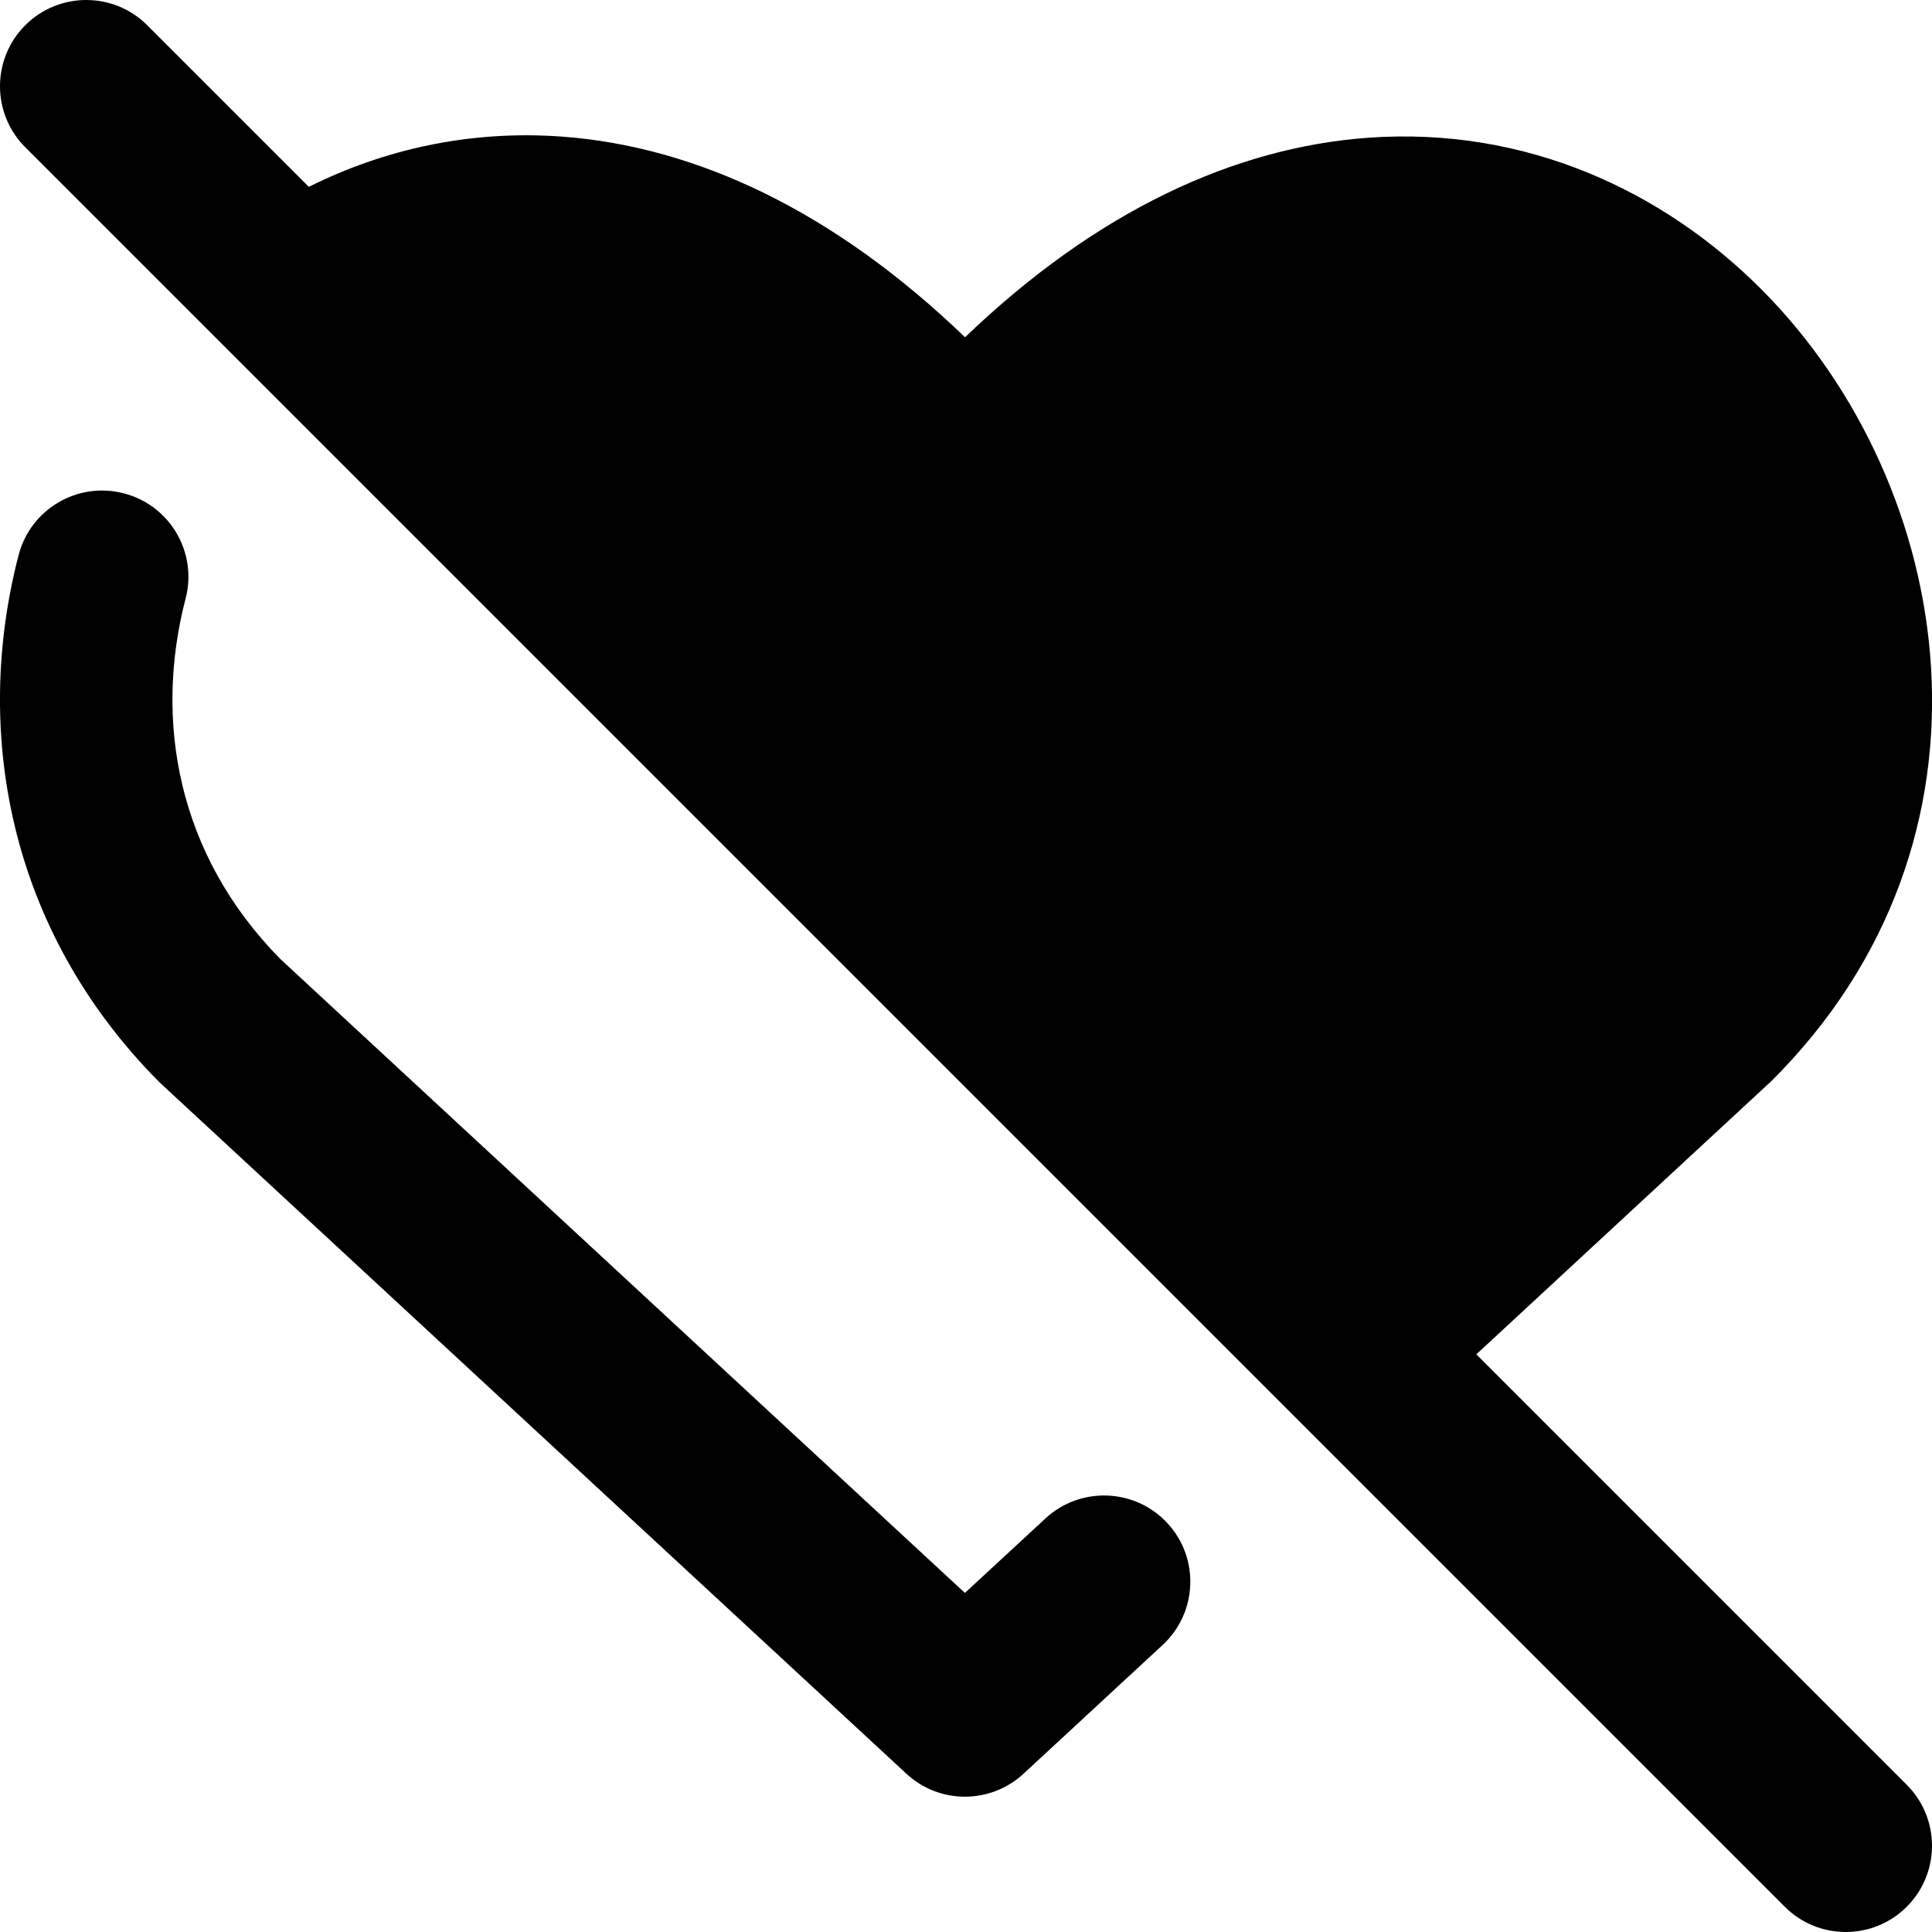 <svg xmlns="http://www.w3.org/2000/svg" fill="none" viewBox="0 0 14 14" id="Disable-Heart--Streamline-Core-Remix">
  <desc>
    Disable Heart Streamline Icon: https://streamlinehq.com
  </desc>
  <g id="Free Remix/Interface Essential/disable-heart">
    <path id="Union" fill="#000000" fill-rule="evenodd" d="M0.183 0.183c-0.244 0.244 -0.244 0.64 0 0.884L12.933 13.817c0.244 0.244 0.64 0.244 0.884 0 0.244 -0.244 0.244 -0.64 0 -0.884l-3.119 -3.119 2.112 -1.956c0.002 -0.001 0.003 -0.003 0.005 -0.004 0.003 -0.003 0.007 -0.006 0.01 -0.009 1.786 -1.764 1.349 -4.331 -0.058 -5.745C12.049 1.378 11.05 0.917 9.916 0.998c-0.972 0.07 -1.971 0.532 -2.923 1.446C6.042 1.528 5.044 1.062 4.074 0.99c-0.669 -0.049 -1.291 0.092 -1.836 0.364L1.067 0.183c-0.244 -0.244 -0.64 -0.244 -0.884 0ZM0.898 3.575c0.334 0.087 0.534 0.428 0.447 0.762 -0.23 0.883 -0.061 1.855 0.687 2.613l4.96 4.593 0.584 -0.54c0.253 -0.234 0.649 -0.219 0.883 0.034 0.235 0.253 0.219 0.649 -0.034 0.883l-1.008 0.933c-0.24 0.222 -0.61 0.222 -0.849 0L1.172 7.858c-0.006 -0.006 -0.012 -0.012 -0.019 -0.018C0.05 6.73 -0.193 5.283 0.135 4.022c0.087 -0.334 0.428 -0.534 0.762 -0.447Z" clip-rule="evenodd" stroke-width="1"></path>
  </g>
</svg>